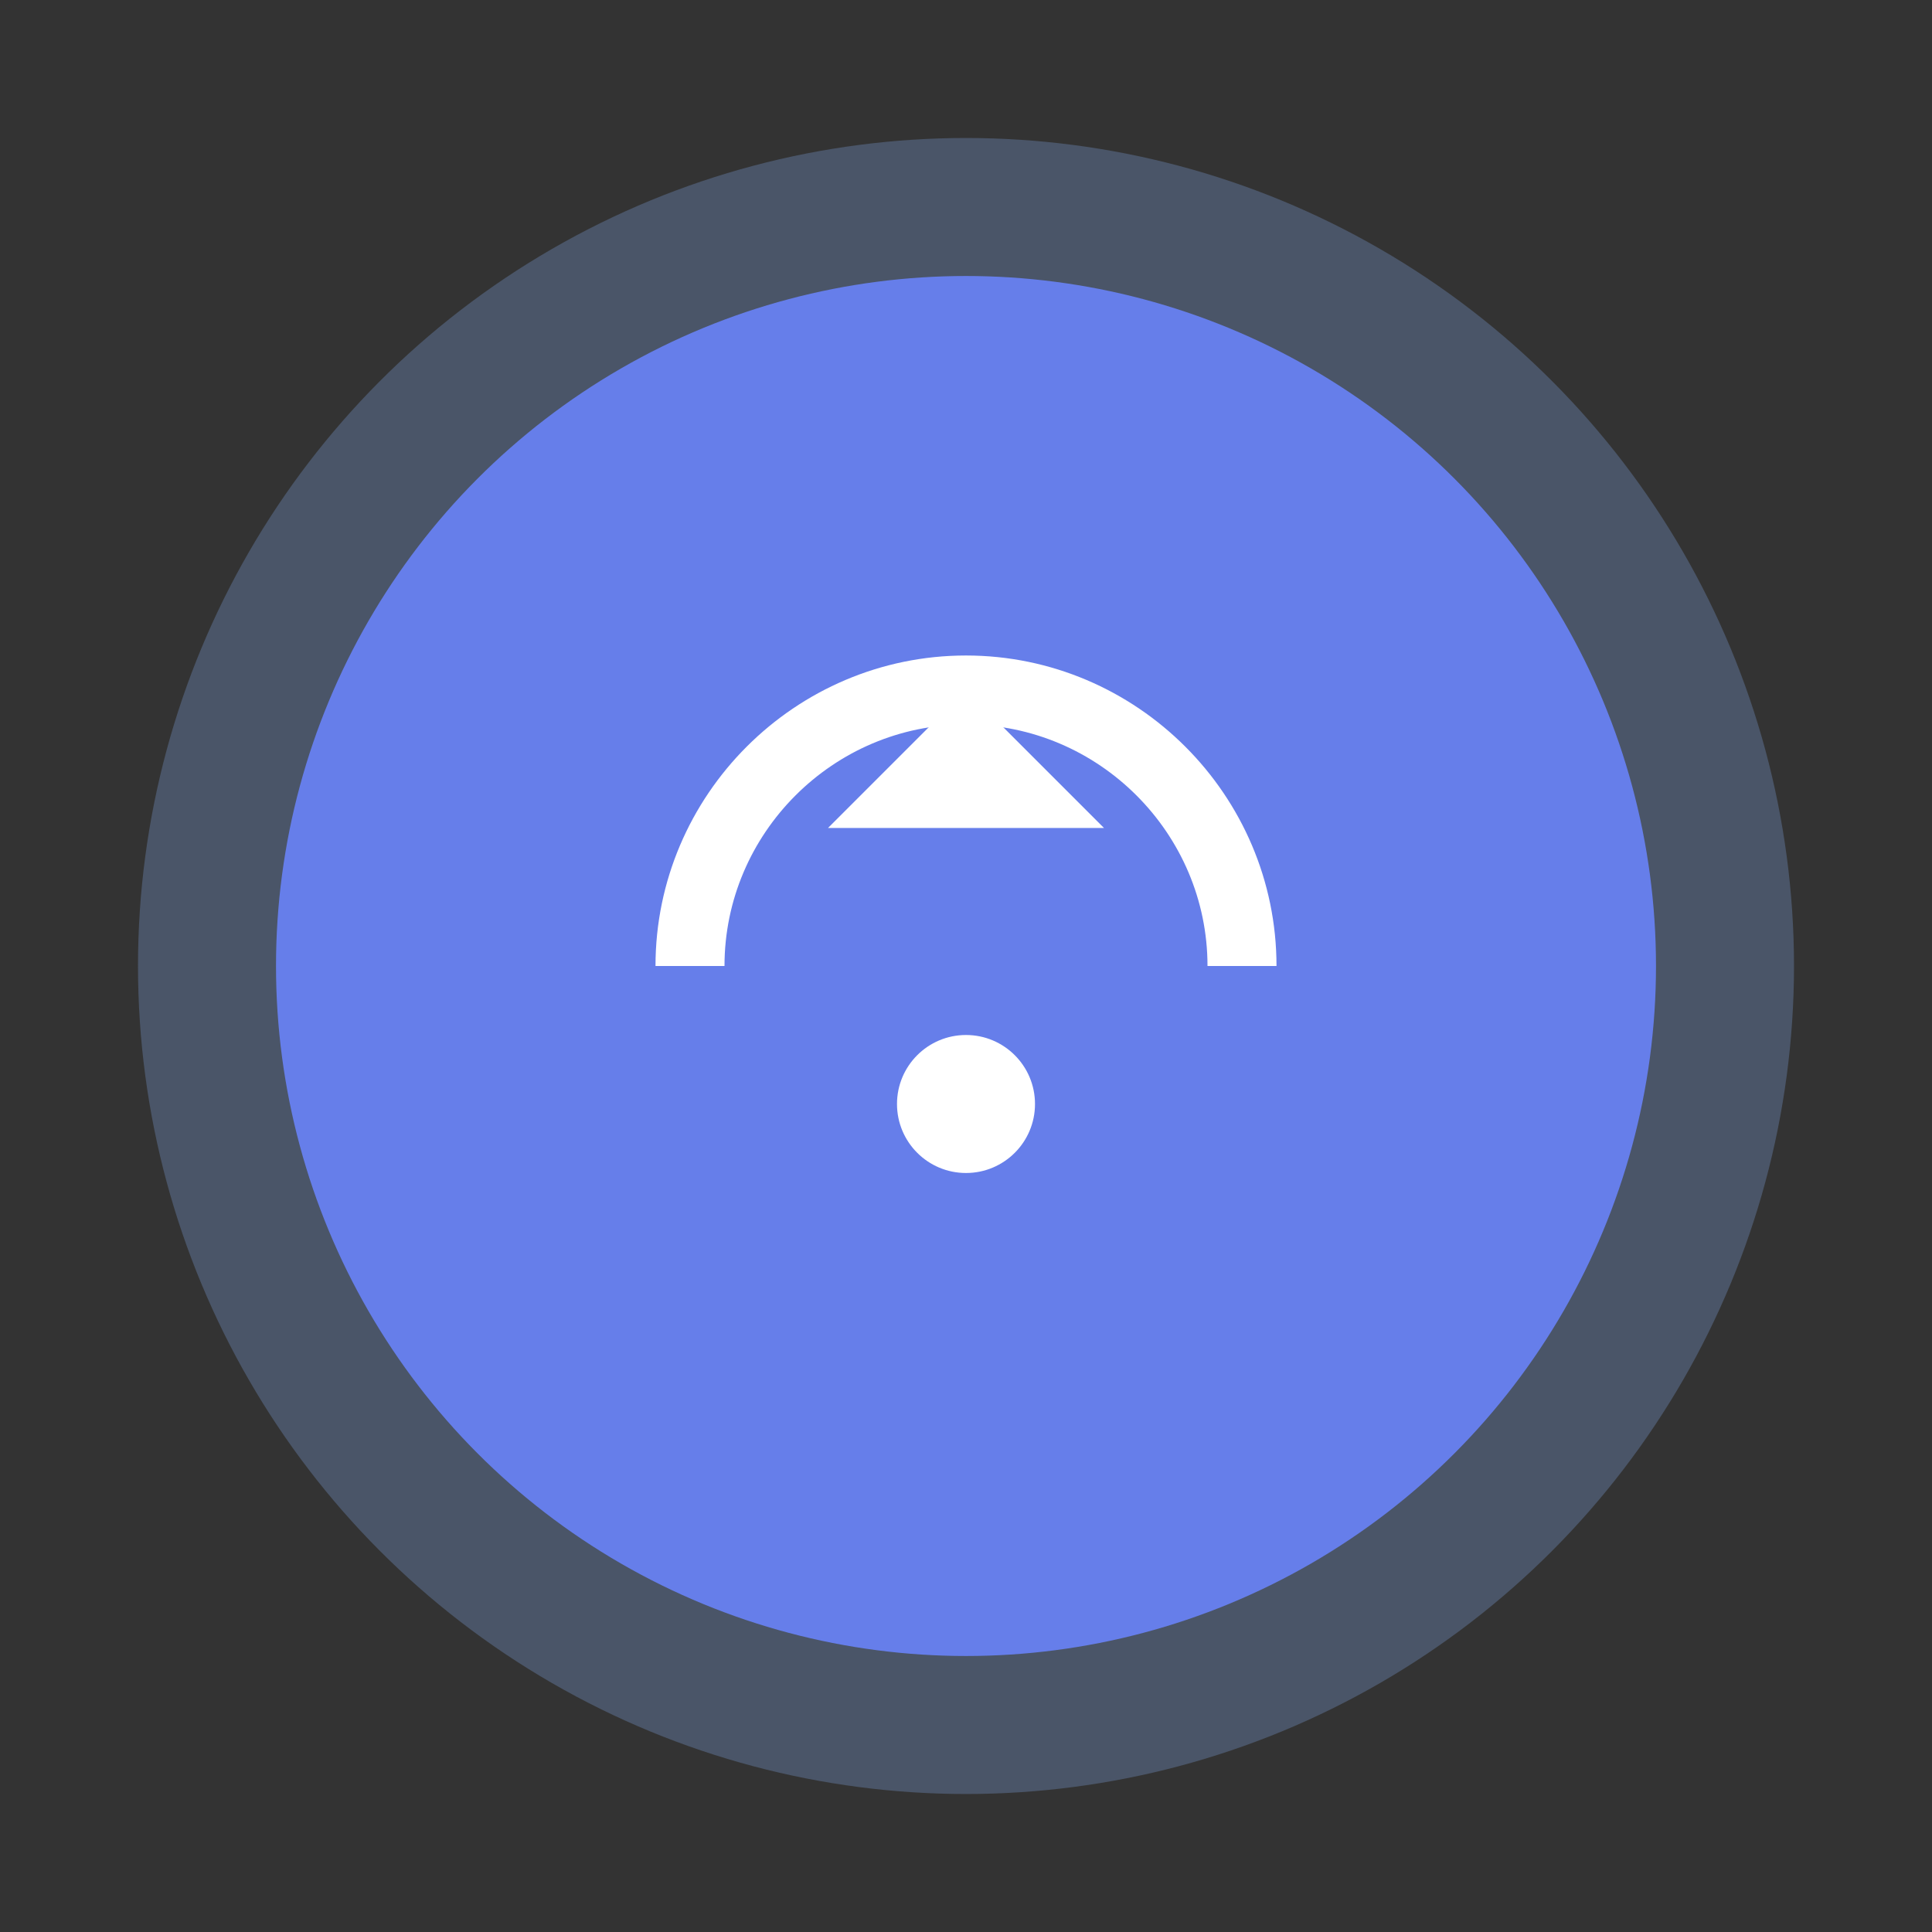 <svg xmlns="http://www.w3.org/2000/svg" viewBox="0 0 56 56" fill="none">
  <rect x="0" y="0" width="56" height="56" fill="#333333" stroke="none"/>
  <circle cx="28" cy="28" r="24" fill="#4A5568"/>
  <circle cx="28" cy="28" r="20" fill="#667eea"/>
  <path d="M20 28c0-4.4 3.6-8 8-8s8 3.6 8 8" stroke="white" stroke-width="2" fill="none"/>
  <path d="M28 20l-4 4h8l-4-4z" fill="white"/>
  <circle cx="28" cy="32" r="2" fill="white"/>
</svg>